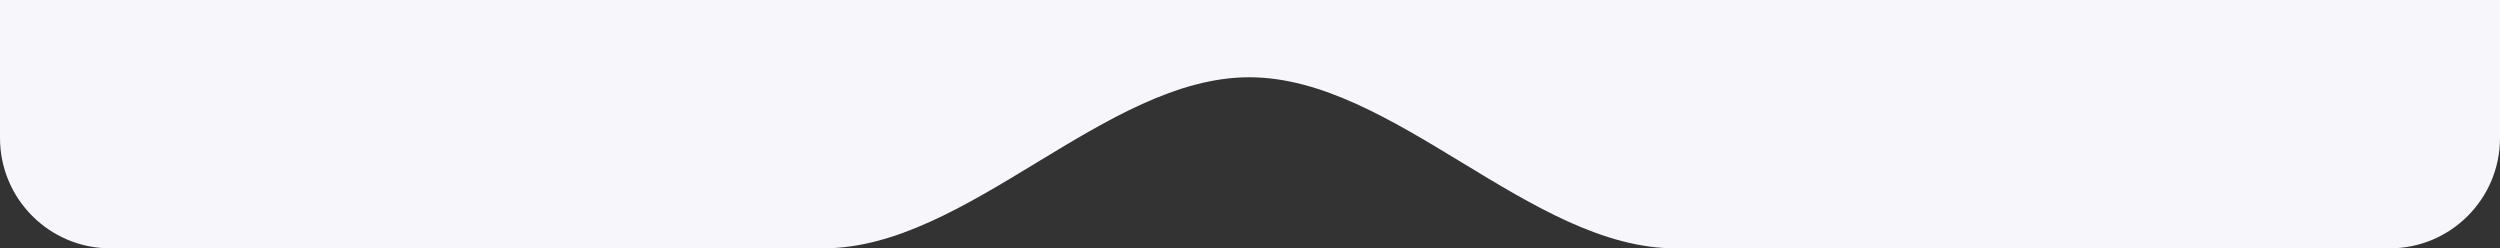 <svg width="453" height="45" viewBox="0 0 453 45" fill="none" xmlns="http://www.w3.org/2000/svg">
<rect x="0" y="0" width="453" height="45" fill="#333333" stroke="none"/>
<path d="M453 0H0V25C0 36.046 8.954 45 20 45H149.19C175.31 45 200.259 14 226.379 14V14V14C252.5 14 277.449 45 303.569 45H433C444.046 45 453 36.046 453 25V0Z" fill="#F6F6FB"/>
</svg>
